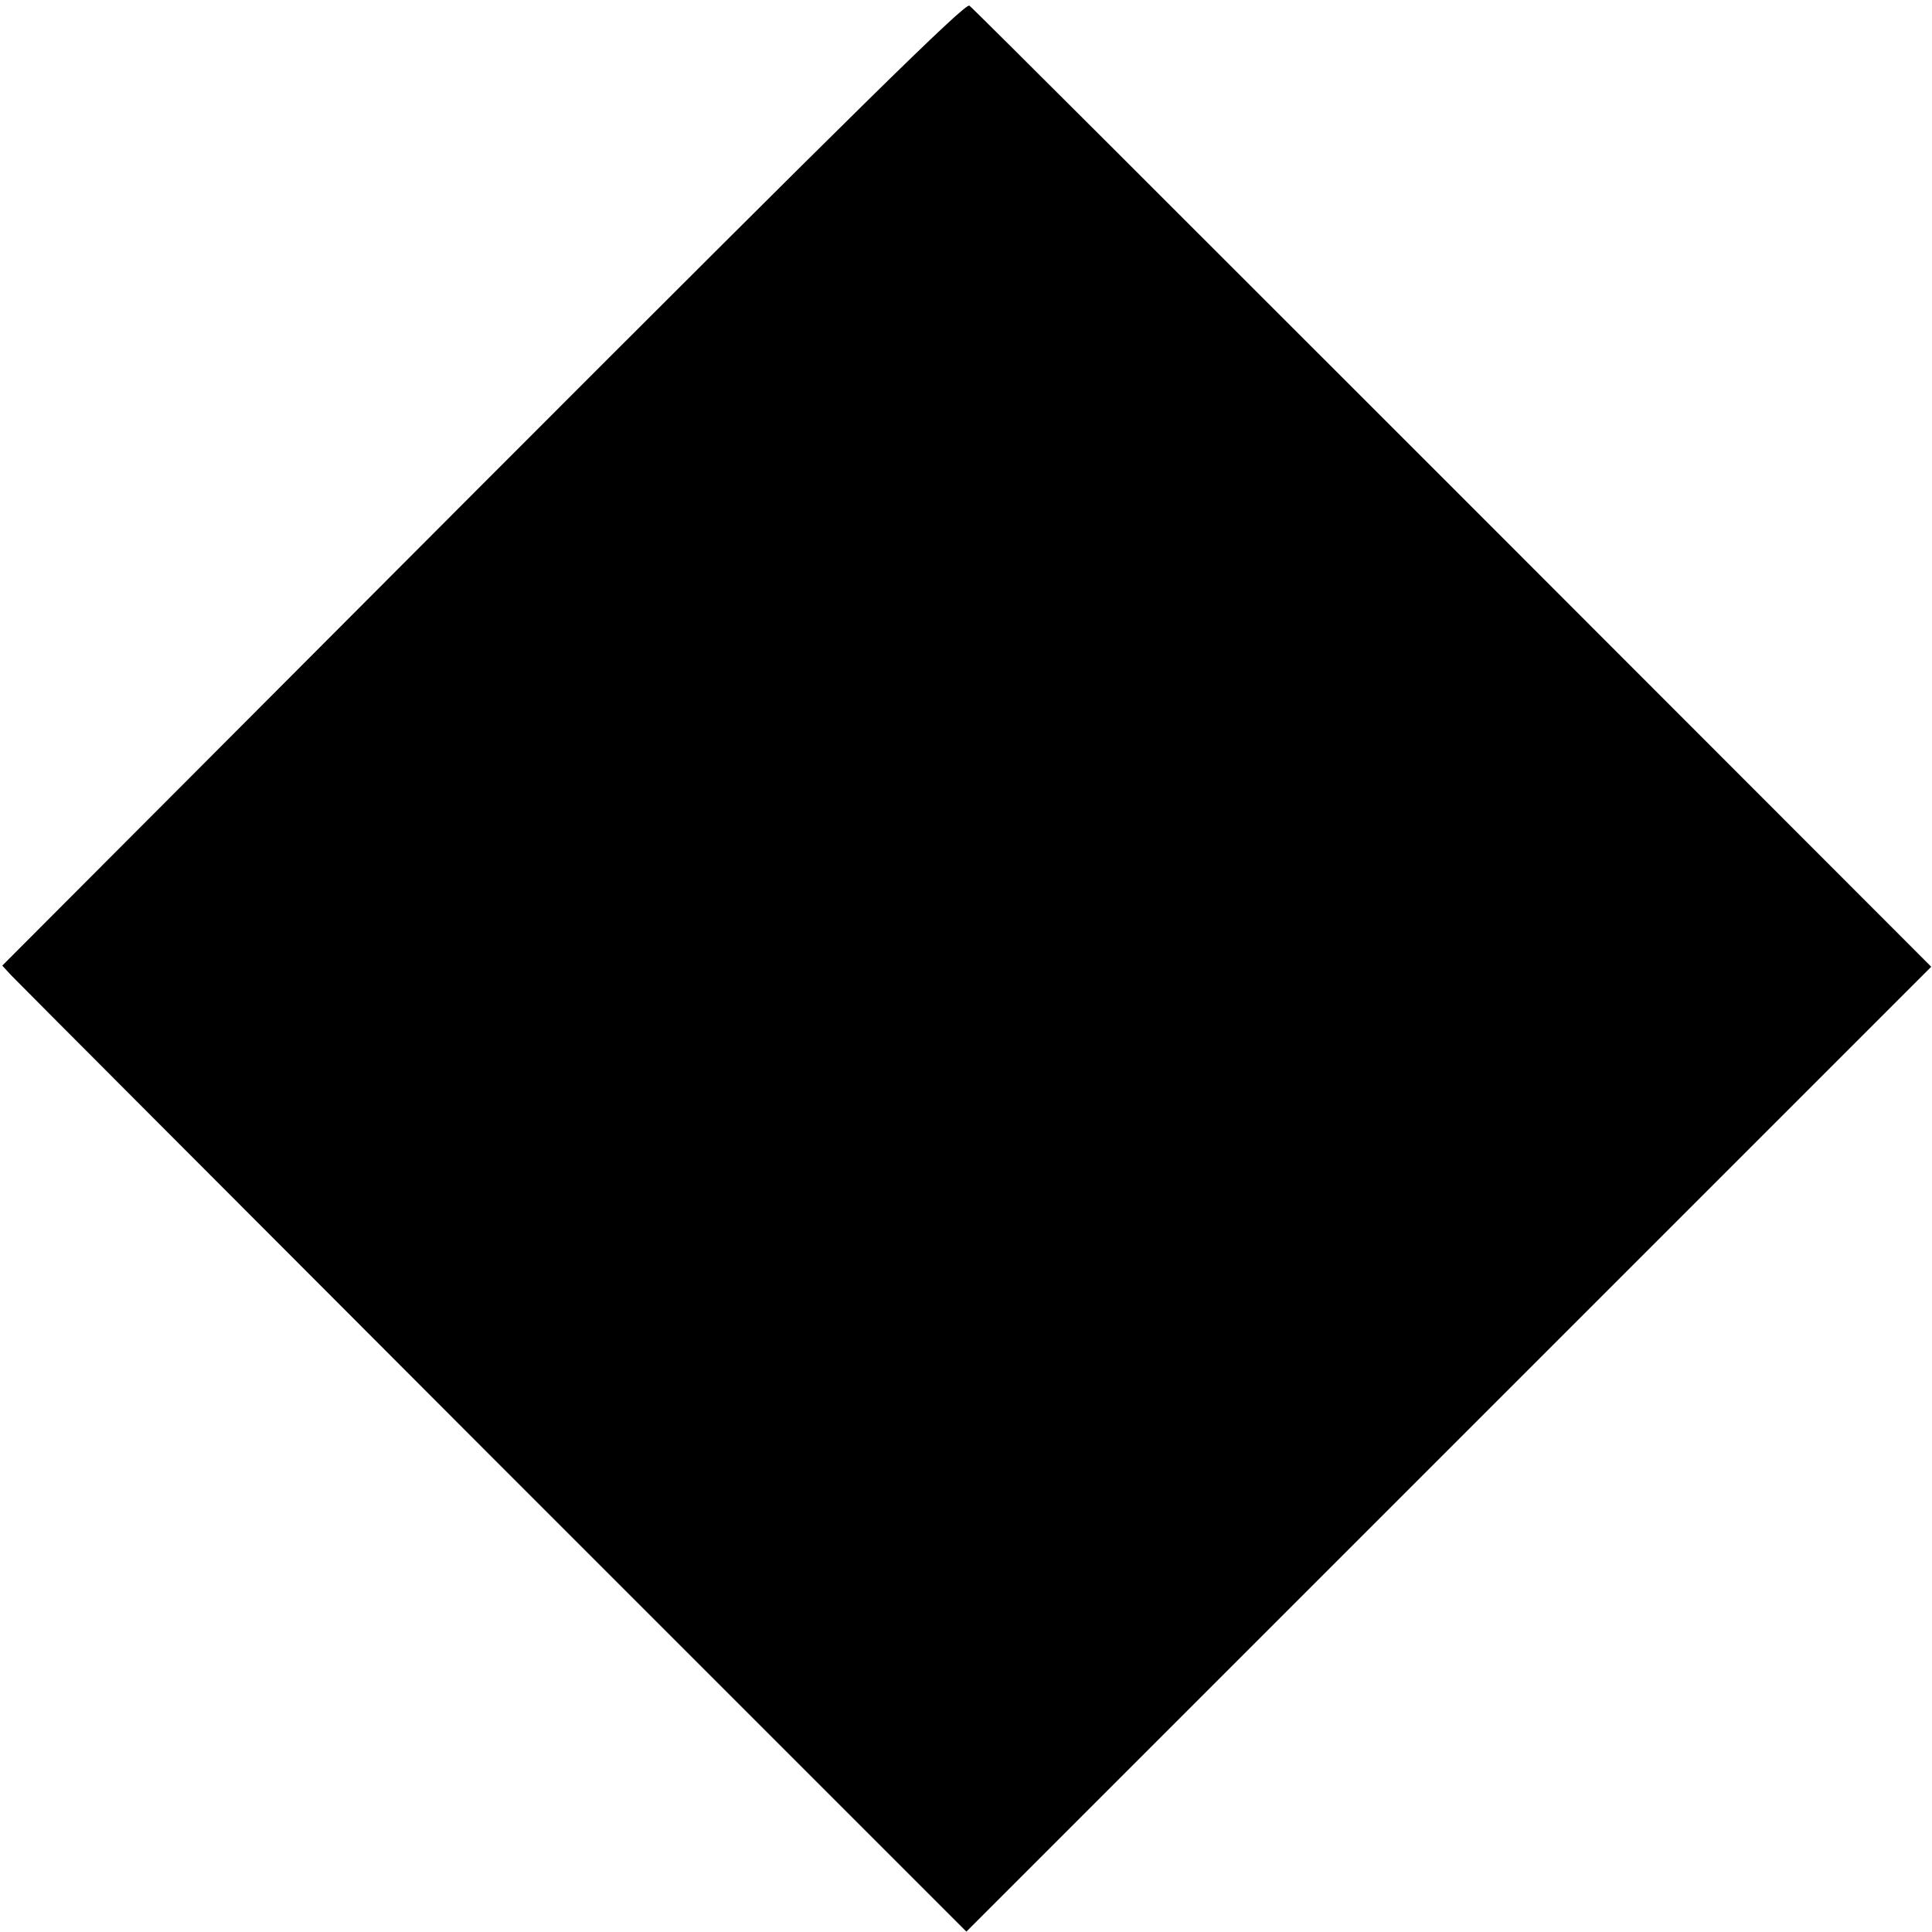 <?xml version="1.0" standalone="no"?>
<!DOCTYPE svg PUBLIC "-//W3C//DTD SVG 20010904//EN"
 "http://www.w3.org/TR/2001/REC-SVG-20010904/DTD/svg10.dtd">
<svg version="1.0" xmlns="http://www.w3.org/2000/svg"
 width="512pt" height="512pt" viewBox="0 0 512 512"
 preserveAspectRatio="xMidYMid meet">
<g transform="translate(0,512) scale(0.1,-0.1)"
fill="#000000" stroke="none">
<path d="M1280 3838 l-1274 -1277 24 -26 c14 -15 589 -591 1278 -1281 l1253
-1253 1278 1278 1279 1279 -1268 1269 c-697 697 -1273 1273 -1281 1278 -11 8
-296 -273 -1289 -1267z"/>
</g>
</svg>
